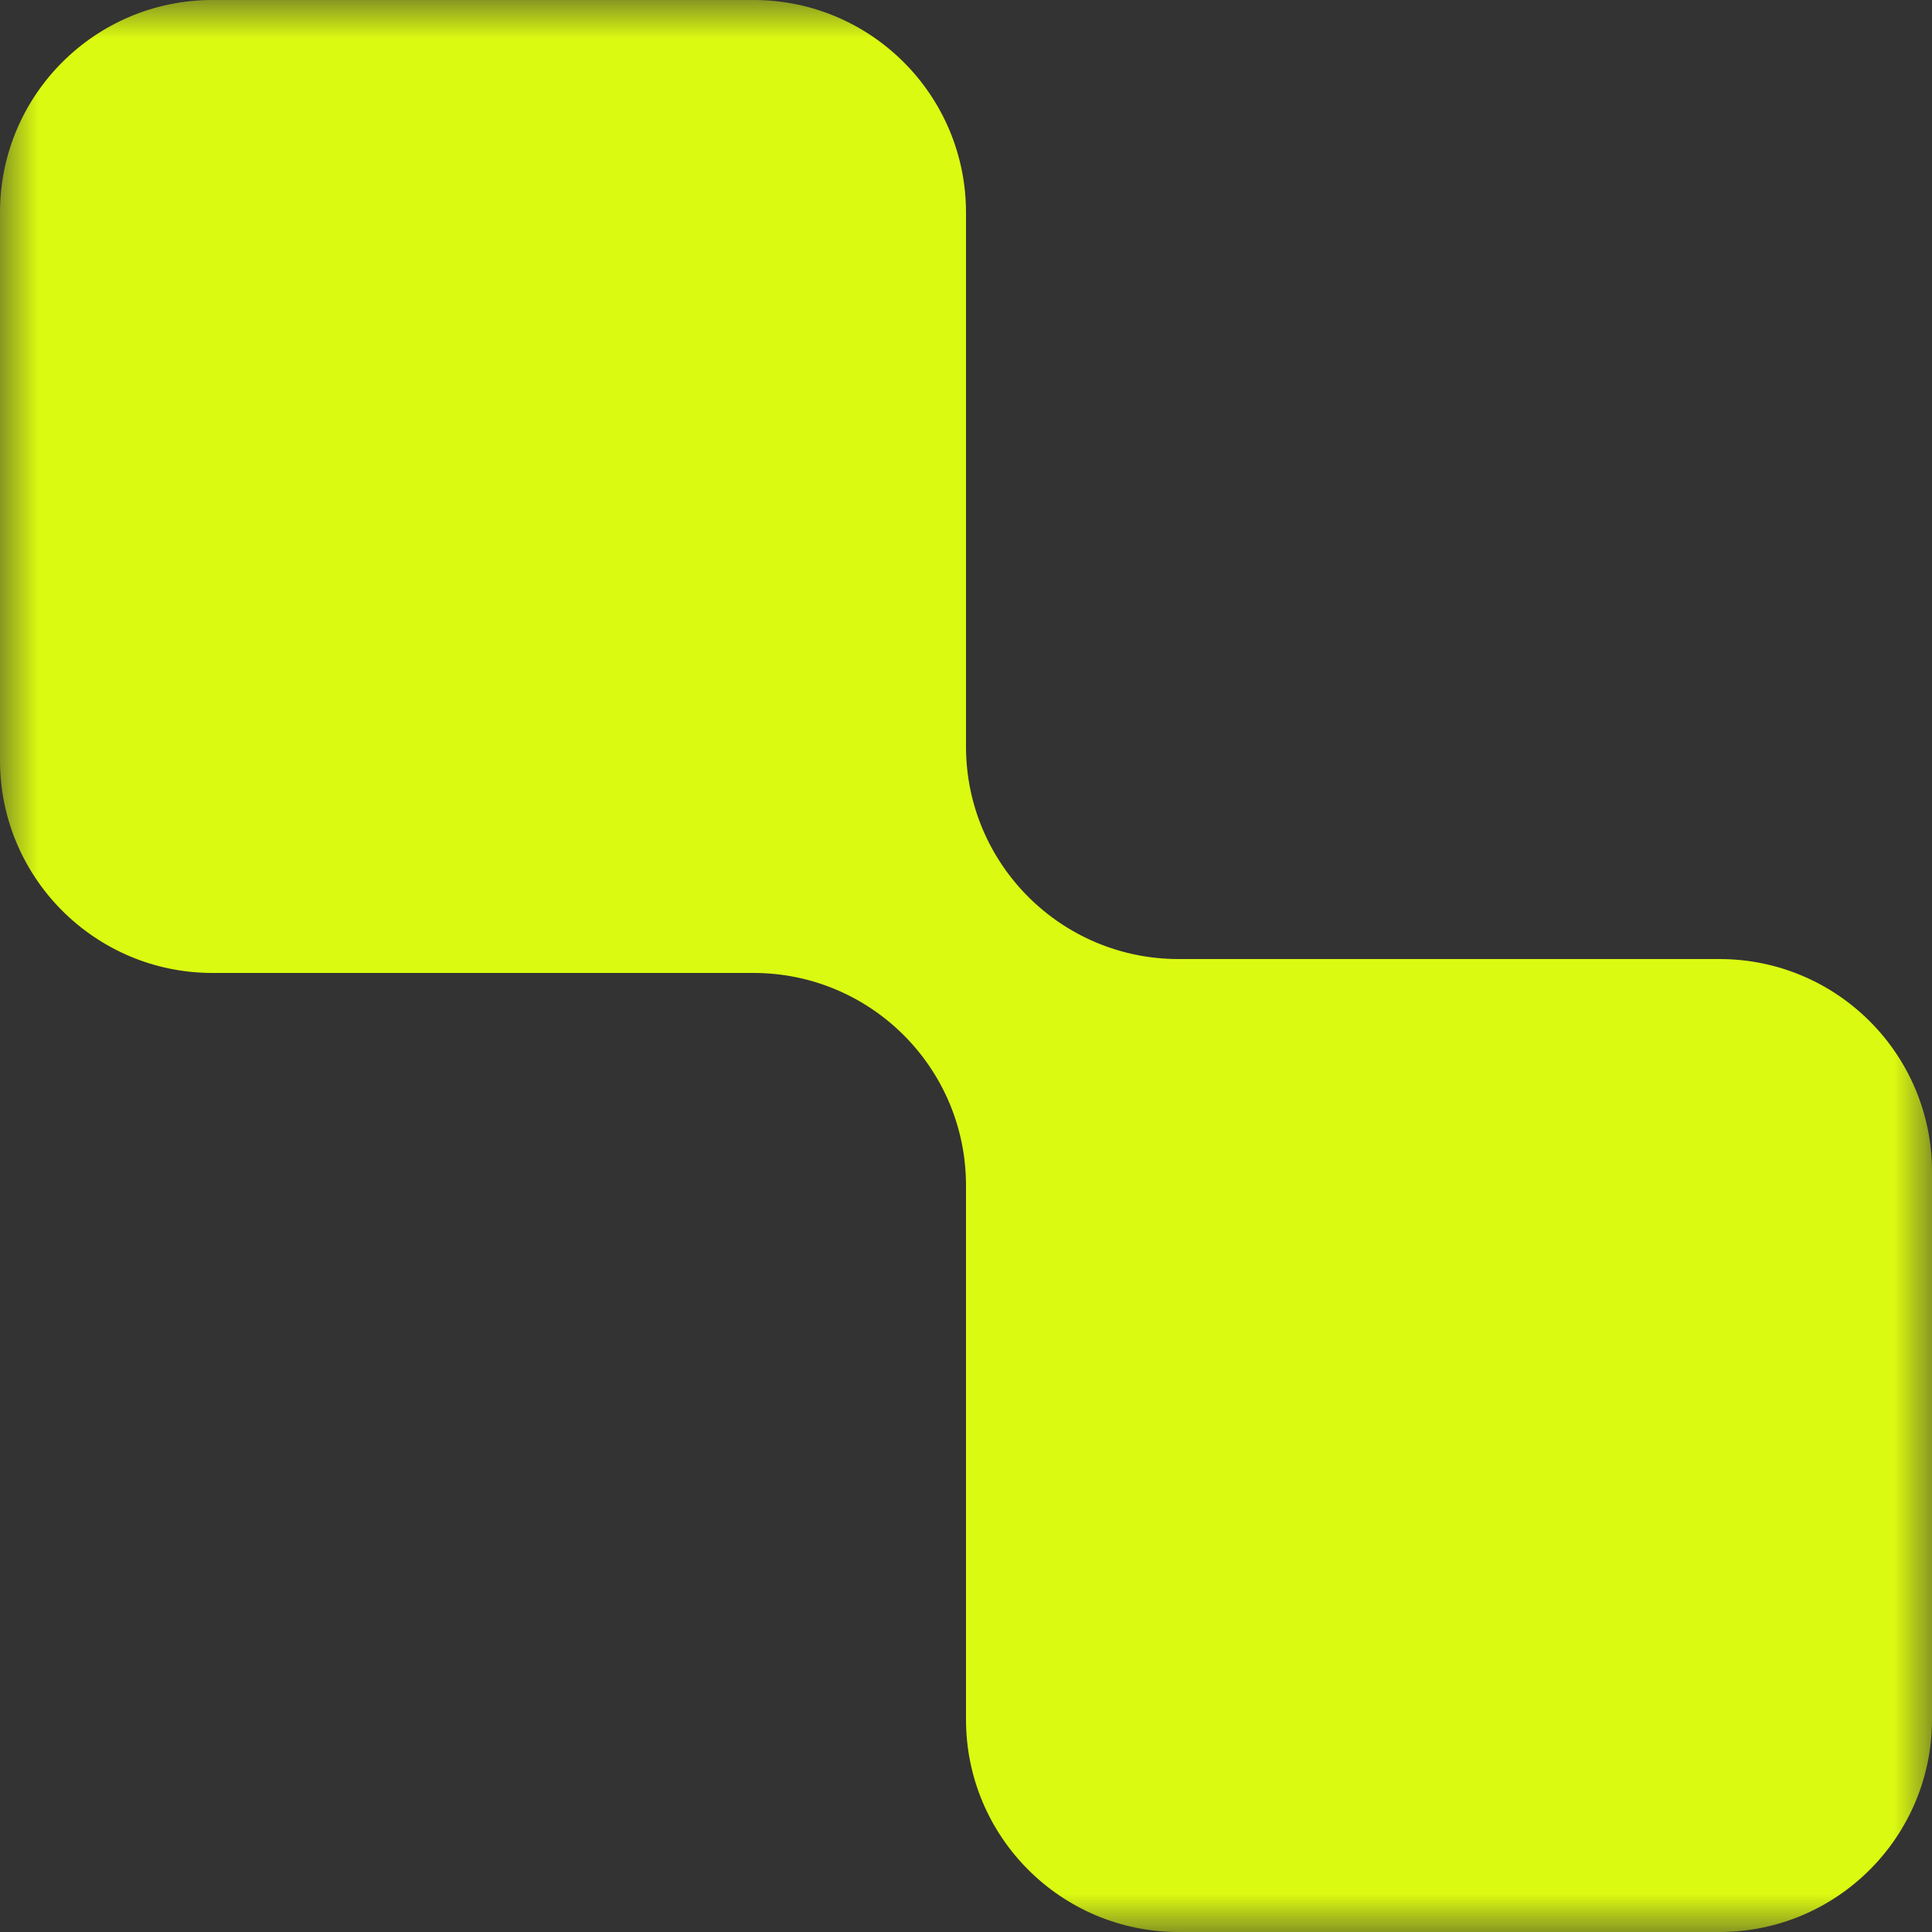 <?xml version="1.0" encoding="UTF-8"?> <svg xmlns="http://www.w3.org/2000/svg" width="25" height="25" viewBox="0 0 25 25" fill="none"><rect x="0" y="0" width="25" height="25" fill="#333333" stroke="none"/><g clip-path="url(#clip0_1105_22160)"><mask id="mask0_1105_22160" style="mask-type:luminance" maskUnits="userSpaceOnUse" x="0" y="0" width="25" height="25"><path d="M25 0H0V25H25V0Z" fill="white"></path></mask><g mask="url(#mask0_1105_22160)"><path fill-rule="evenodd" clip-rule="evenodd" d="M12.5 2.75C12.5 1.231 11.269 0 9.75 0H2.75C1.231 0 0 1.231 0 2.75V9.84C0 11.359 1.231 12.59 2.75 12.59H9.75C11.269 12.59 12.5 13.821 12.5 15.34V22.25C12.5 23.769 13.731 25 15.25 25H22.25C23.769 25 25 23.769 25 22.25V15.16C25 13.641 23.769 12.41 22.25 12.41H15.25C13.731 12.41 12.5 11.179 12.5 9.66V2.75Z" fill="#DBFA11"></path></g></g><defs><clipPath id="clip0_1105_22160"><rect width="25" height="25" fill="white"></rect></clipPath></defs></svg> 